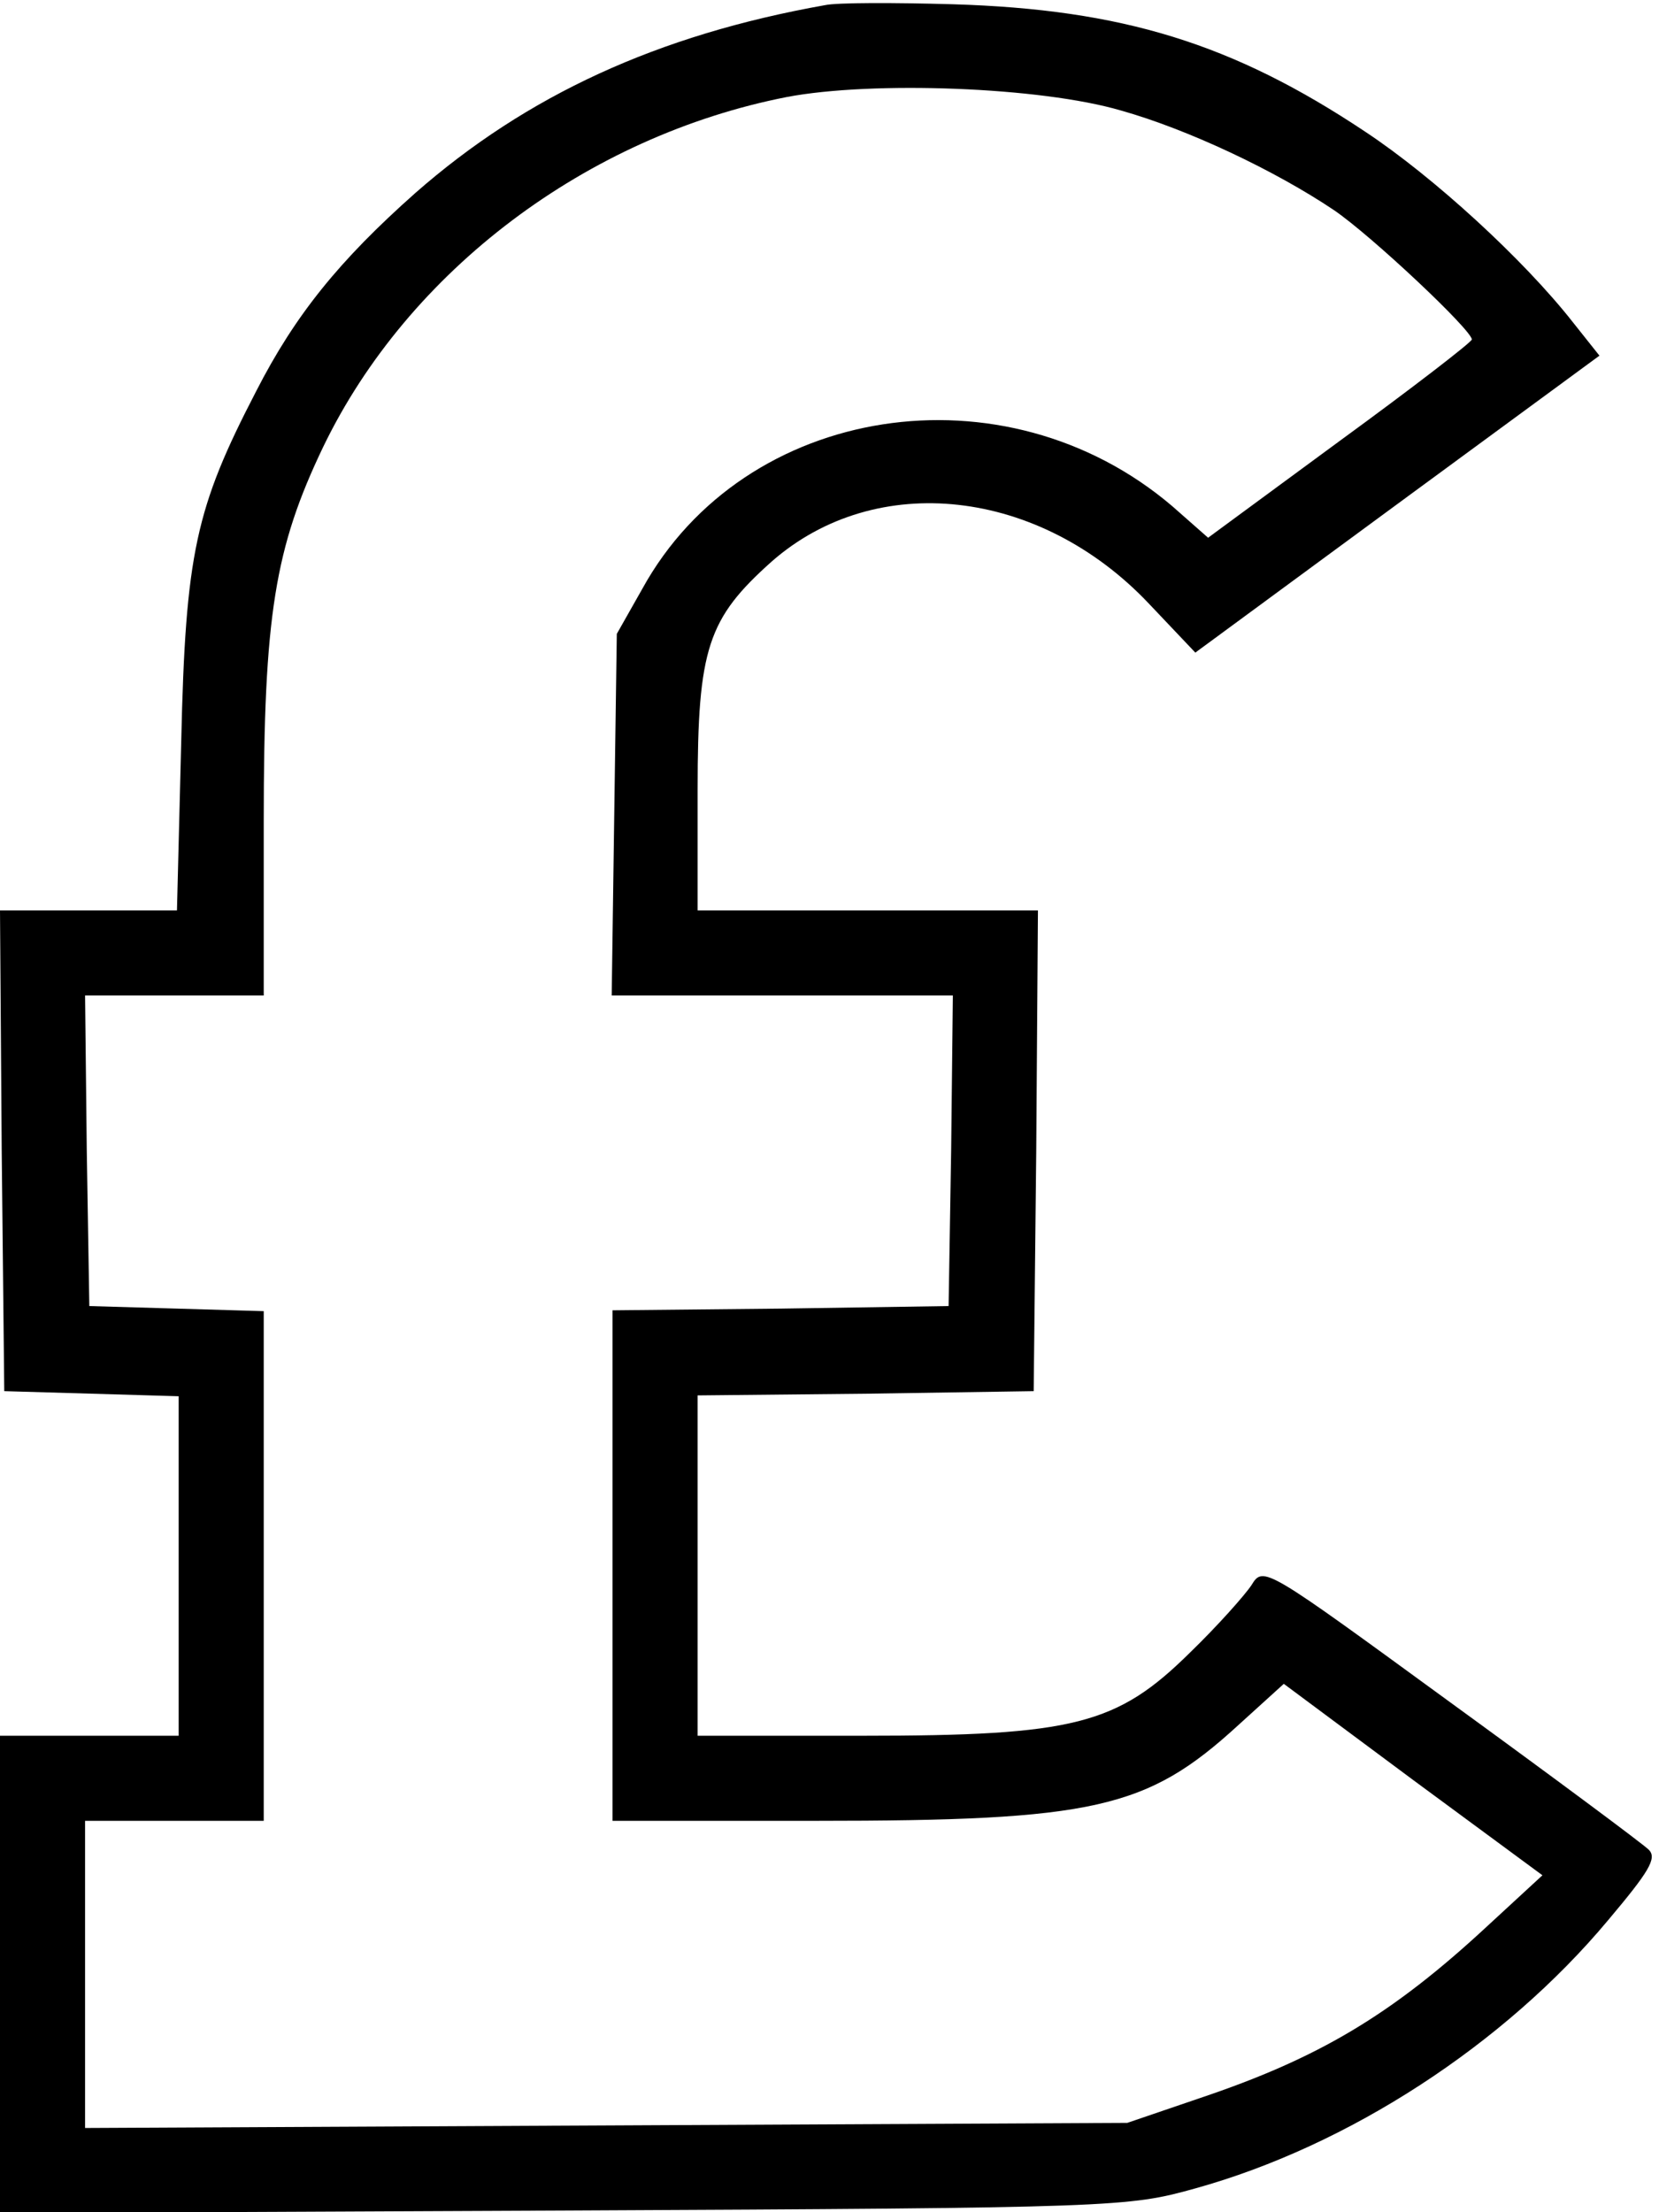 <?xml version="1.0" standalone="no"?>
<!DOCTYPE svg PUBLIC "-//W3C//DTD SVG 20010904//EN"
 "http://www.w3.org/TR/2001/REC-SVG-20010904/DTD/svg10.dtd">
<svg version="1.0" xmlns="http://www.w3.org/2000/svg"
 width="195pt" height="260pt" viewBox="0 0 195 260"
 preserveAspectRatio="xMidYMid meet">
<g transform="translate(0,260) scale(0.1,-0.1)"
fill="#000000" stroke="none">
<path d="M970 2594 c-197 -35 -351 -106 -482 -221 -89 -79 -141 -143 -187
-233 -71 -137 -83 -190 -88 -412 l-5 -198 -104 0 -104 0 2 -282 3 -283 103 -3
102 -3 0 -199 0 -200 -105 0 -105 0 0 -280 0 -281 663 3 c651 3 663 4 742 26
180 50 363 169 485 315 48 57 58 73 48 83 -7 7 -112 85 -233 173 -218 159
-220 161 -234 138 -8 -12 -40 -48 -72 -79 -86 -85 -136 -98 -385 -98 l-194 0
0 200 0 200 198 2 197 3 3 282 2 283 -200 0 -200 0 0 142 c0 166 12 201 87
268 123 108 315 86 443 -49 l55 -58 238 175 237 174 -31 39 c-58 74 -164 171
-244 224 -156 104 -286 144 -485 150 -69 2 -136 2 -150 -1z m348 -124 c78 -22
180 -70 250 -117 44 -30 162 -141 162 -152 0 -3 -70 -57 -155 -119 l-155 -114
-42 37 c-197 168 -503 121 -623 -97 l-30 -53 -3 -212 -3 -213 201 0 200 0 -2
-182 -3 -183 -197 -3 -198 -2 0 -300 0 -300 238 0 c328 0 390 14 497 112 l54
49 152 -113 152 -112 -64 -59 c-113 -105 -199 -156 -339 -203 l-85 -29 -612
-3 -613 -3 0 181 0 180 105 0 105 0 0 300 0 299 -102 3 -103 3 -3 183 -2 182
105 0 105 0 0 205 c0 242 13 321 70 440 100 207 310 365 545 411 100 19 298
12 393 -16z"/>
</g>
</svg>

